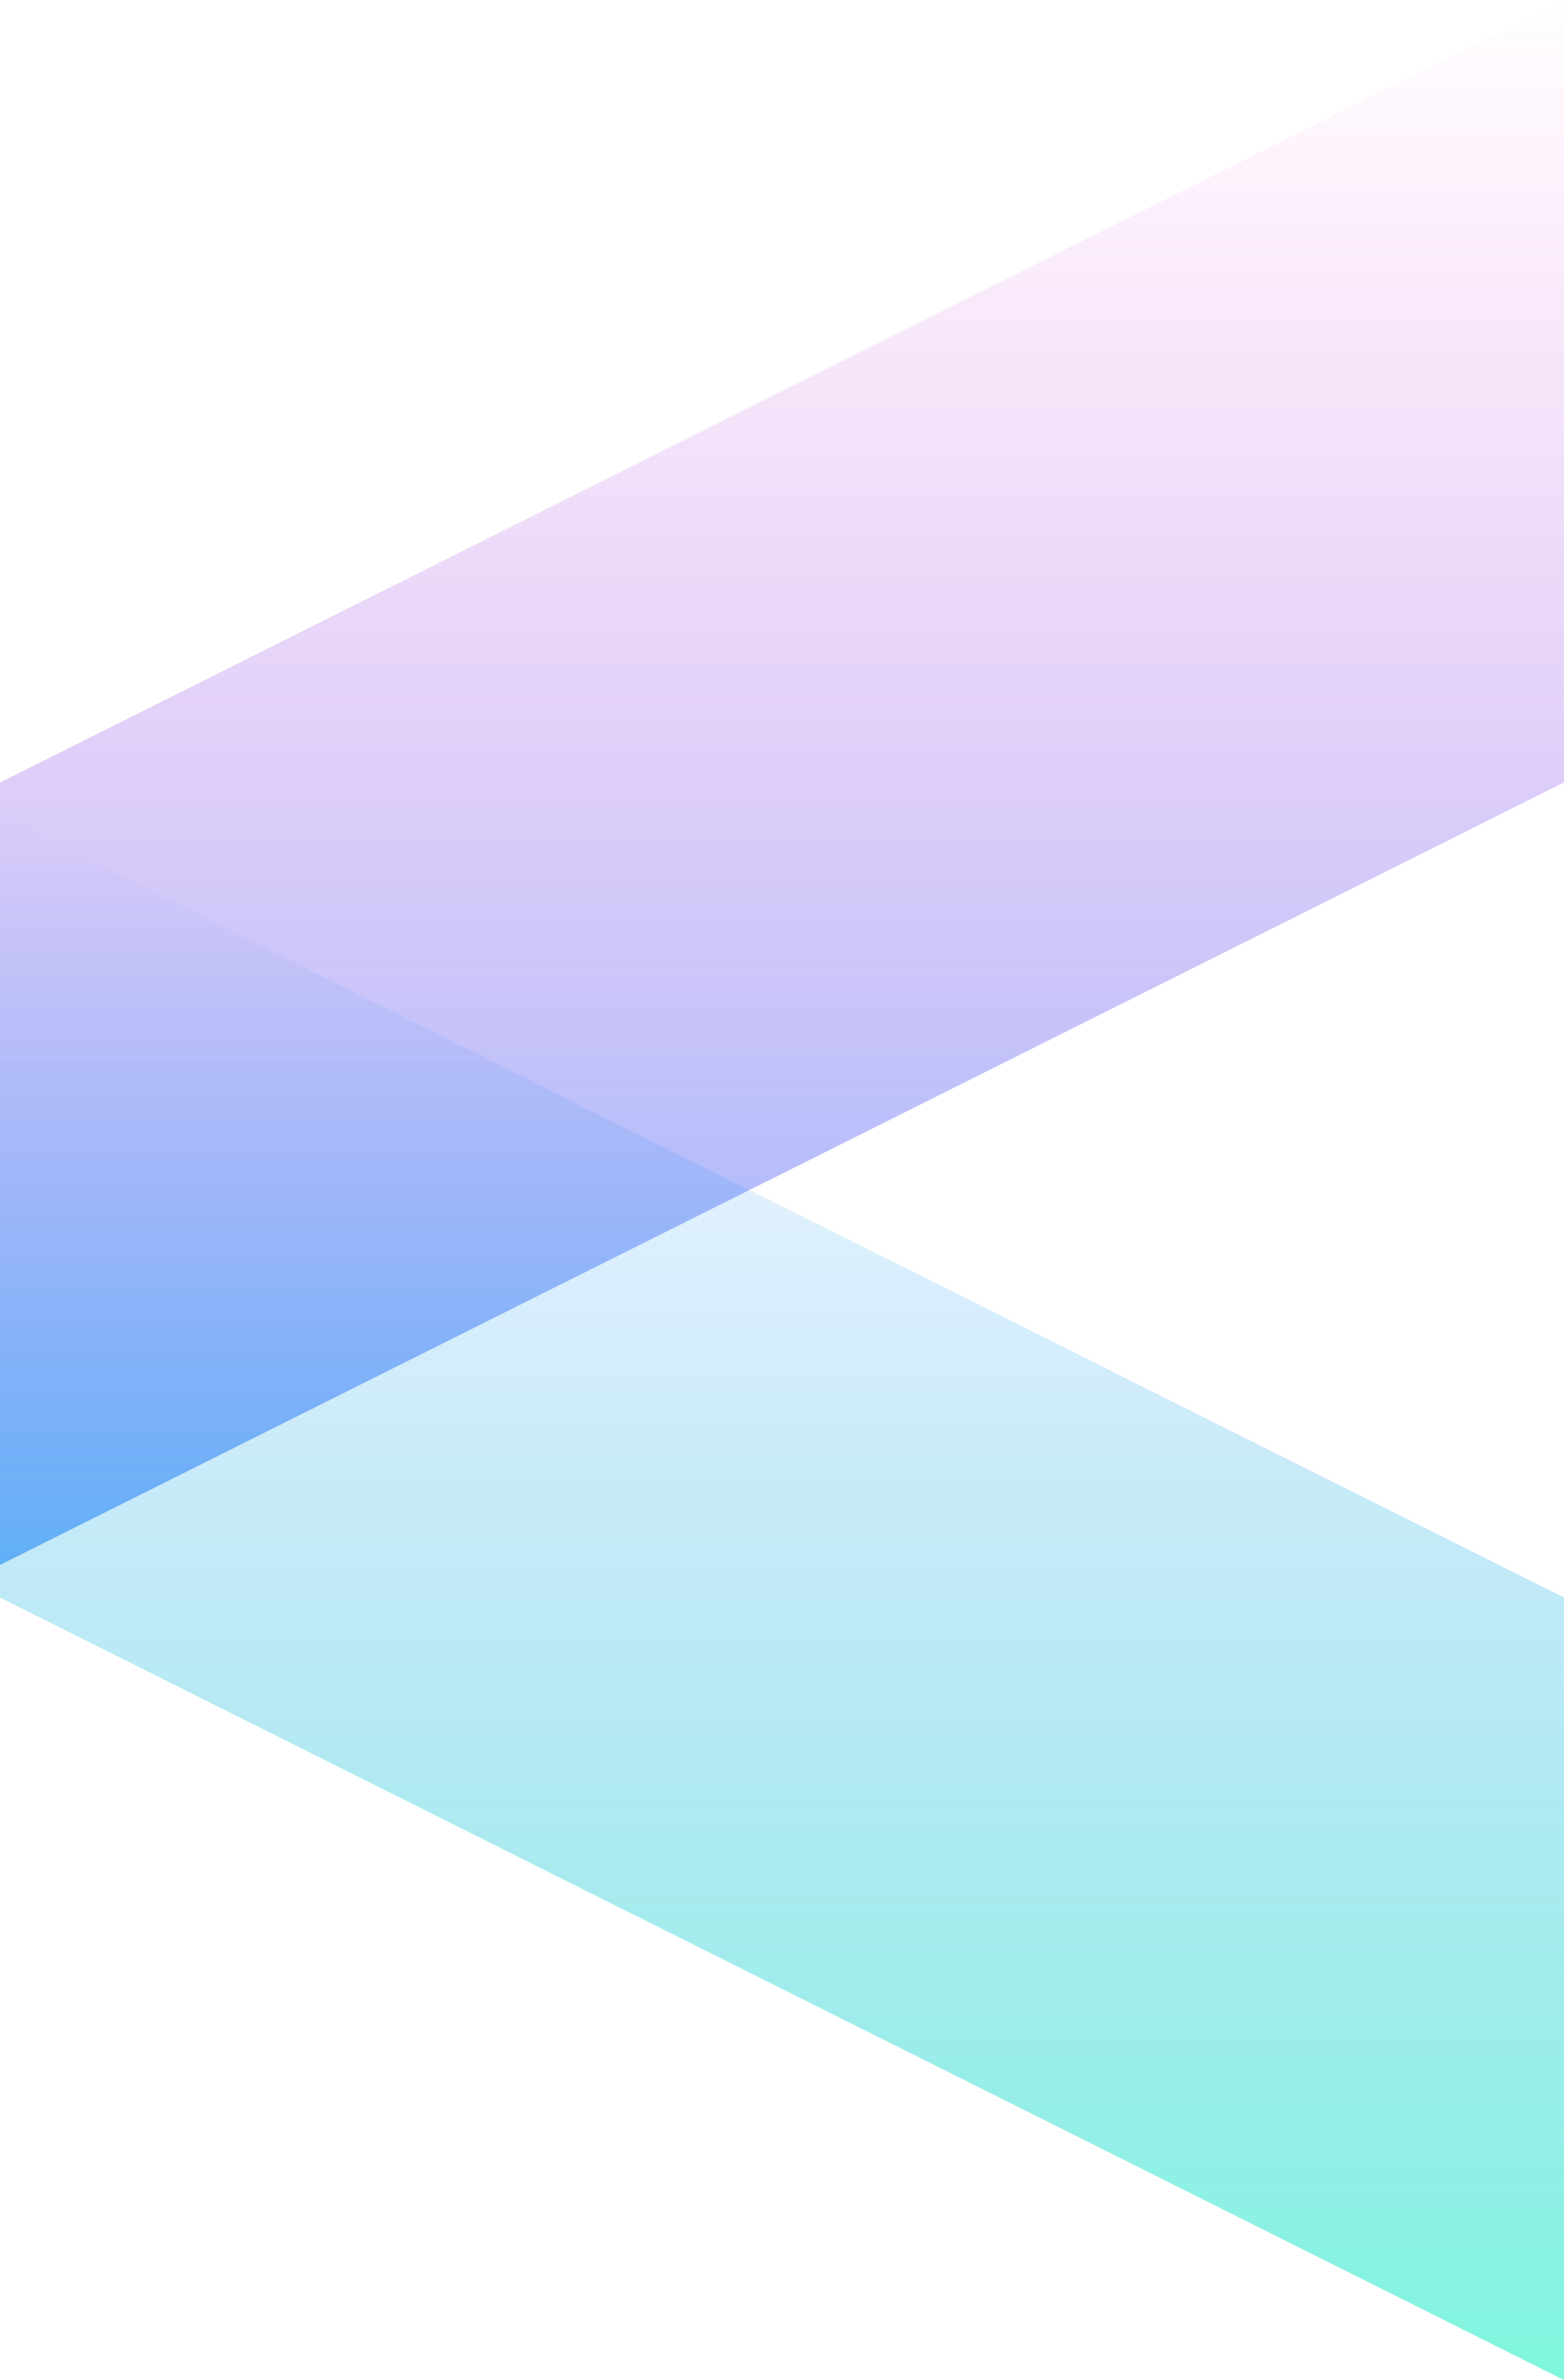 <svg xmlns="http://www.w3.org/2000/svg" xmlns:xlink="http://www.w3.org/1999/xlink" width="1440" height="2190" viewBox="0 0 1440 2190">
  <defs>
    <linearGradient id="linear-gradient" x1="0.5" x2="0.5" y2="1" gradientUnits="objectBoundingBox">
      <stop offset="0" stop-color="#e1c" stop-opacity="0"/>
      <stop offset="1" stop-color="#06f" stop-opacity="0.502"/>
    </linearGradient>
    <linearGradient id="linear-gradient-2" x1="0.5" x2="0.5" y2="1" gradientUnits="objectBoundingBox">
      <stop offset="0" stop-color="#06f" stop-opacity="0"/>
      <stop offset="1" stop-color="#0eb" stop-opacity="0.502"/>
    </linearGradient>
  </defs>
  <g id="story_bg" transform="translate(0 -1350)">
    <path id="パス_113" data-name="パス 113" d="M1943,892,503,1612V892L1943,172" transform="translate(-503 1178)" fill="url(#linear-gradient)"/>
    <path id="パス_119" data-name="パス 119" d="M503,892l1440,720V892L503,172" transform="translate(-503 1928)" fill="url(#linear-gradient-2)"/>
  </g>
</svg>
